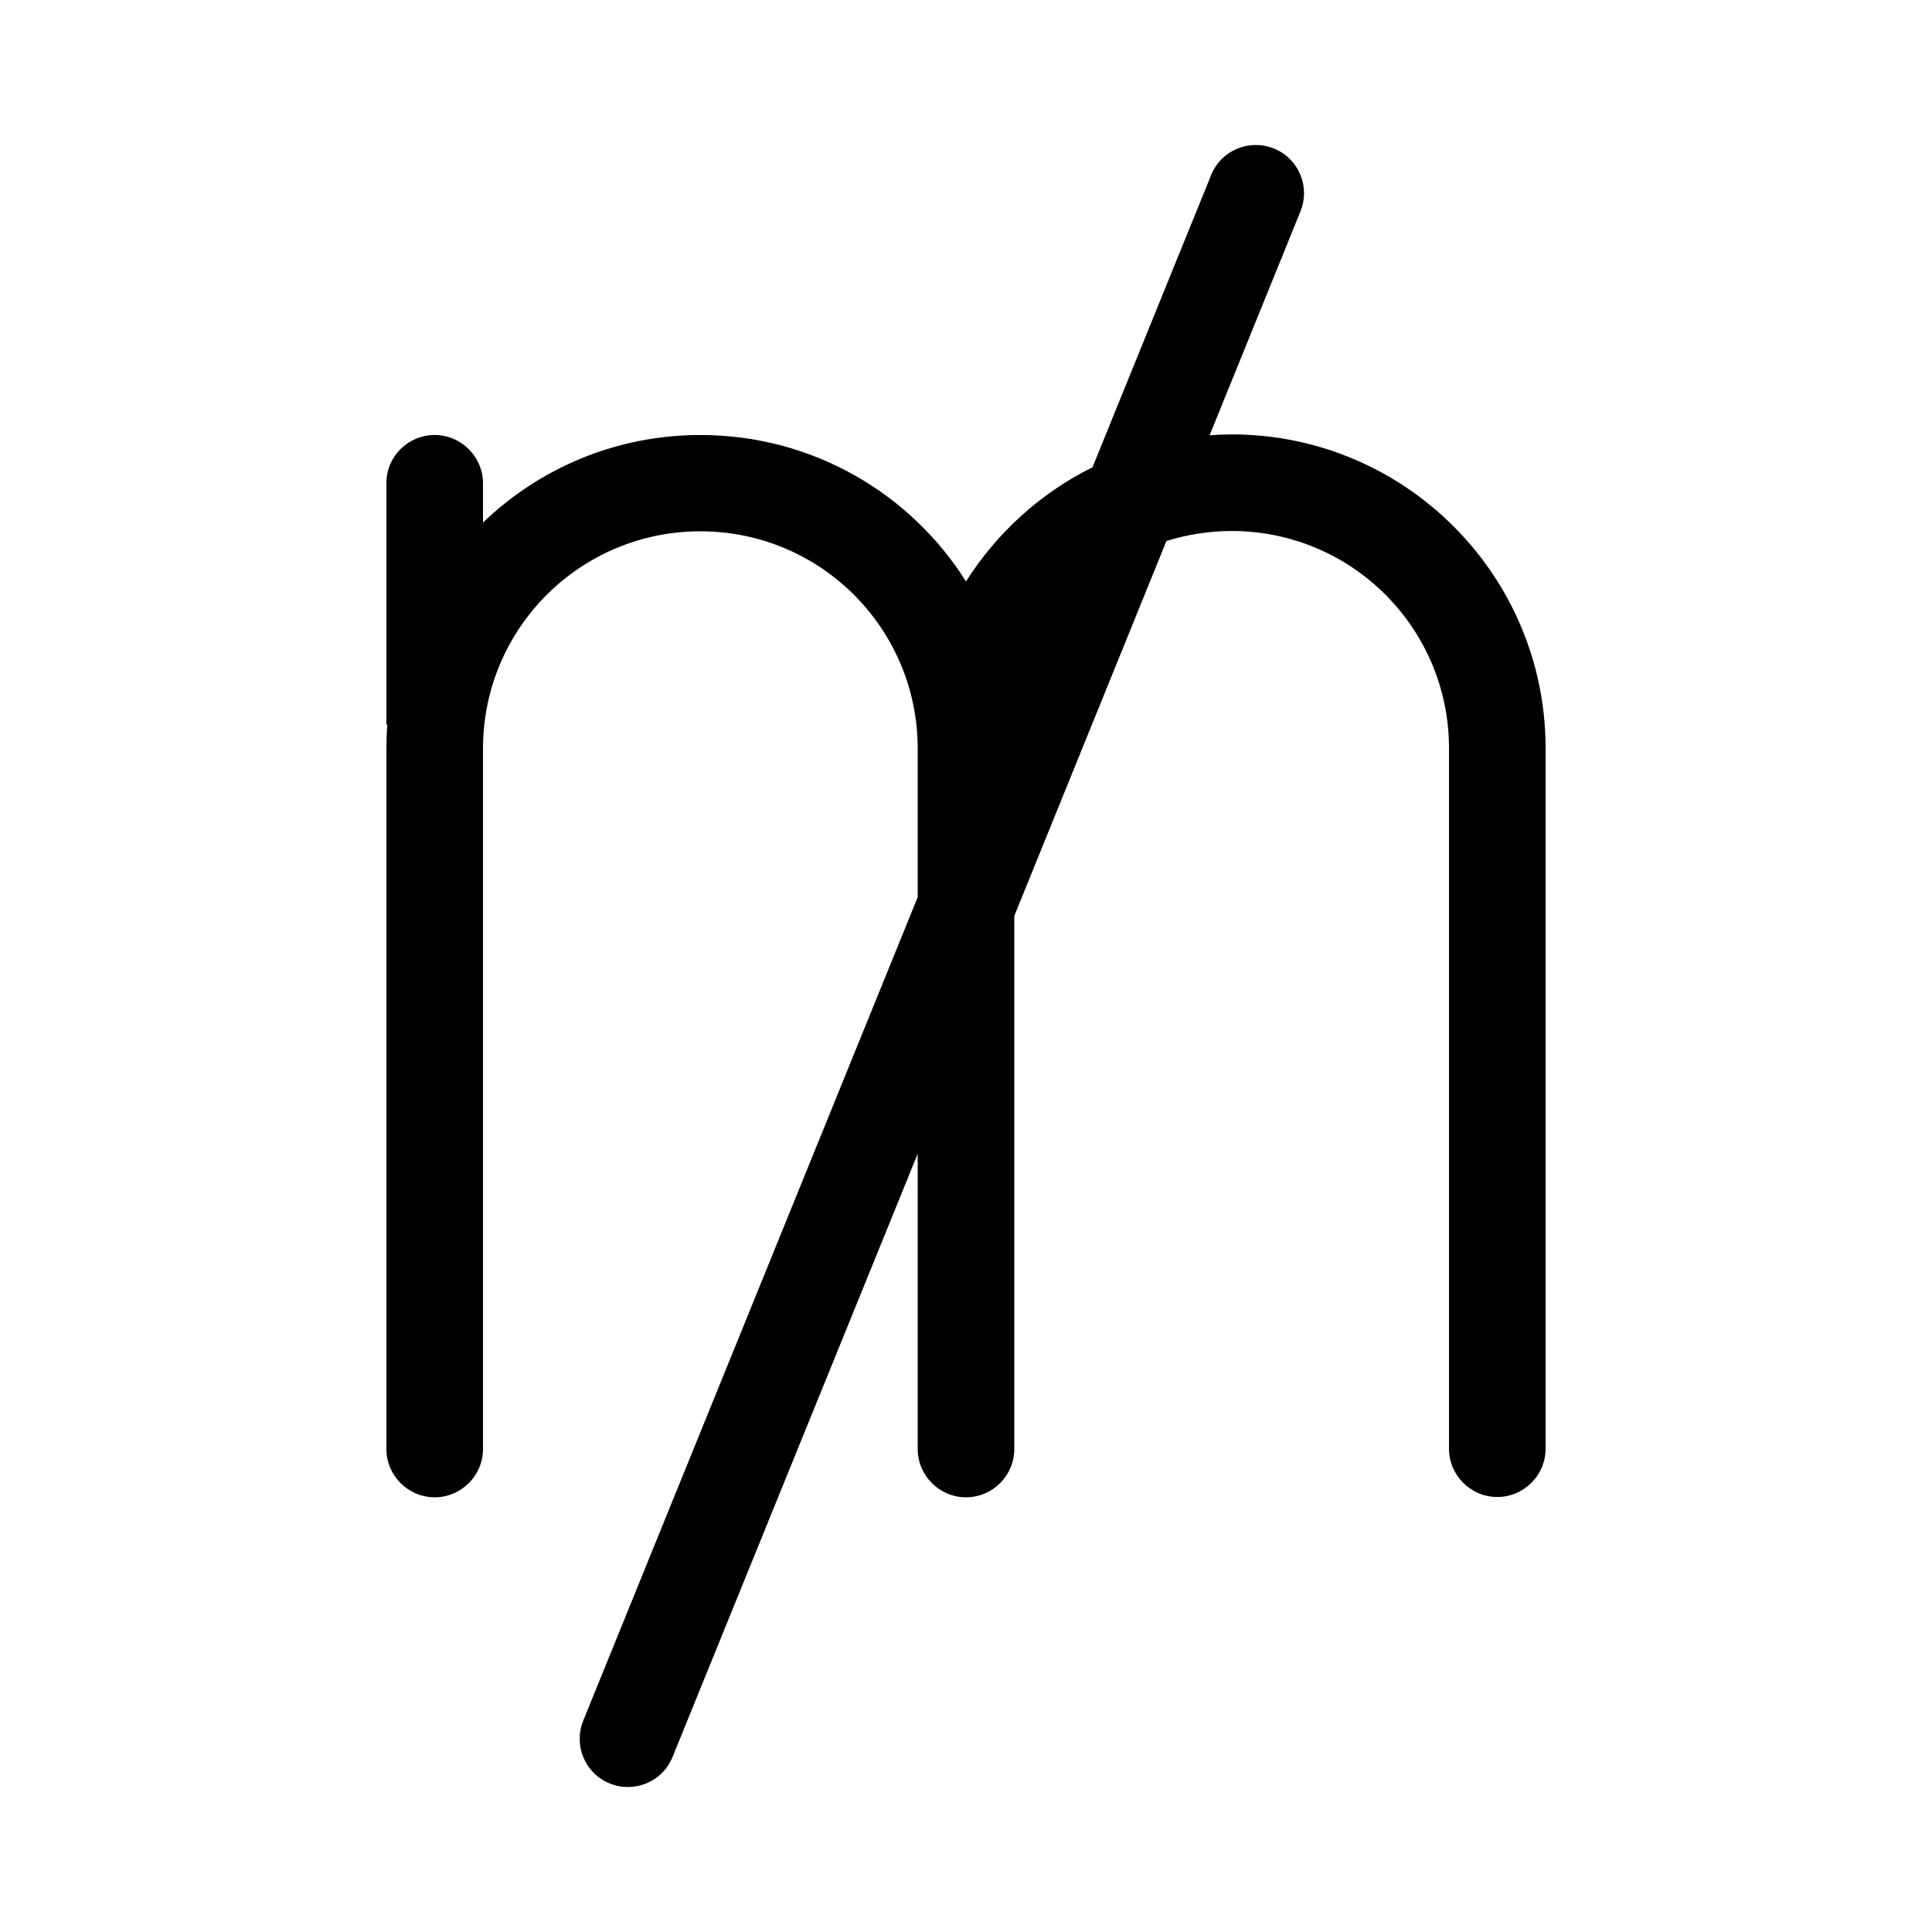 <svg xmlns="http://www.w3.org/2000/svg" viewBox="0 0 640 640"><!--! Font Awesome Pro 7.1.0 by @fontawesome - https://fontawesome.com License - https://fontawesome.com/license (Commercial License) Copyright 2025 Fonticons, Inc. --><path fill="currentColor" d="M430.8 70C434.1 61.8 430.2 52.5 422 49.2C413.8 45.9 404.5 49.8 401.2 58L361.9 154.8C344.7 163.3 330.2 176.5 320 192.6C301.6 163.4 269.1 144.1 232 144.1C204.1 144.1 178.7 155.1 160 173.1L160 160.1C160 151.3 152.8 144.1 144 144.1C135.2 144.1 128 151.2 128 160L128 240L128.3 240C128.1 242.6 128 245.3 128 248L128 480C128 488.8 135.2 496 144 496C152.8 496 160 488.8 160 480L160 248C160 208.2 192.2 176 232 176C271.8 176 304 208.2 304 248L304 297.2L193.2 570C189.9 578.2 193.8 587.5 202 590.8C210.2 594.1 219.5 590.2 222.8 582L304 382.2L304 480C304 488.8 311.2 496 320 496C328.8 496 336 488.8 336 480L336 303.4L386.4 179.2C393.2 177.1 400.5 175.9 408 175.9C447.8 175.9 480 208.1 480 247.9L480 479.9C480 488.7 487.2 495.9 496 495.9C504.8 495.9 512 488.7 512 479.9L512 247.9C512 190.5 465.4 143.9 408 143.9C405.5 143.9 403.1 144 400.7 144.2L430.8 70z"/></svg>